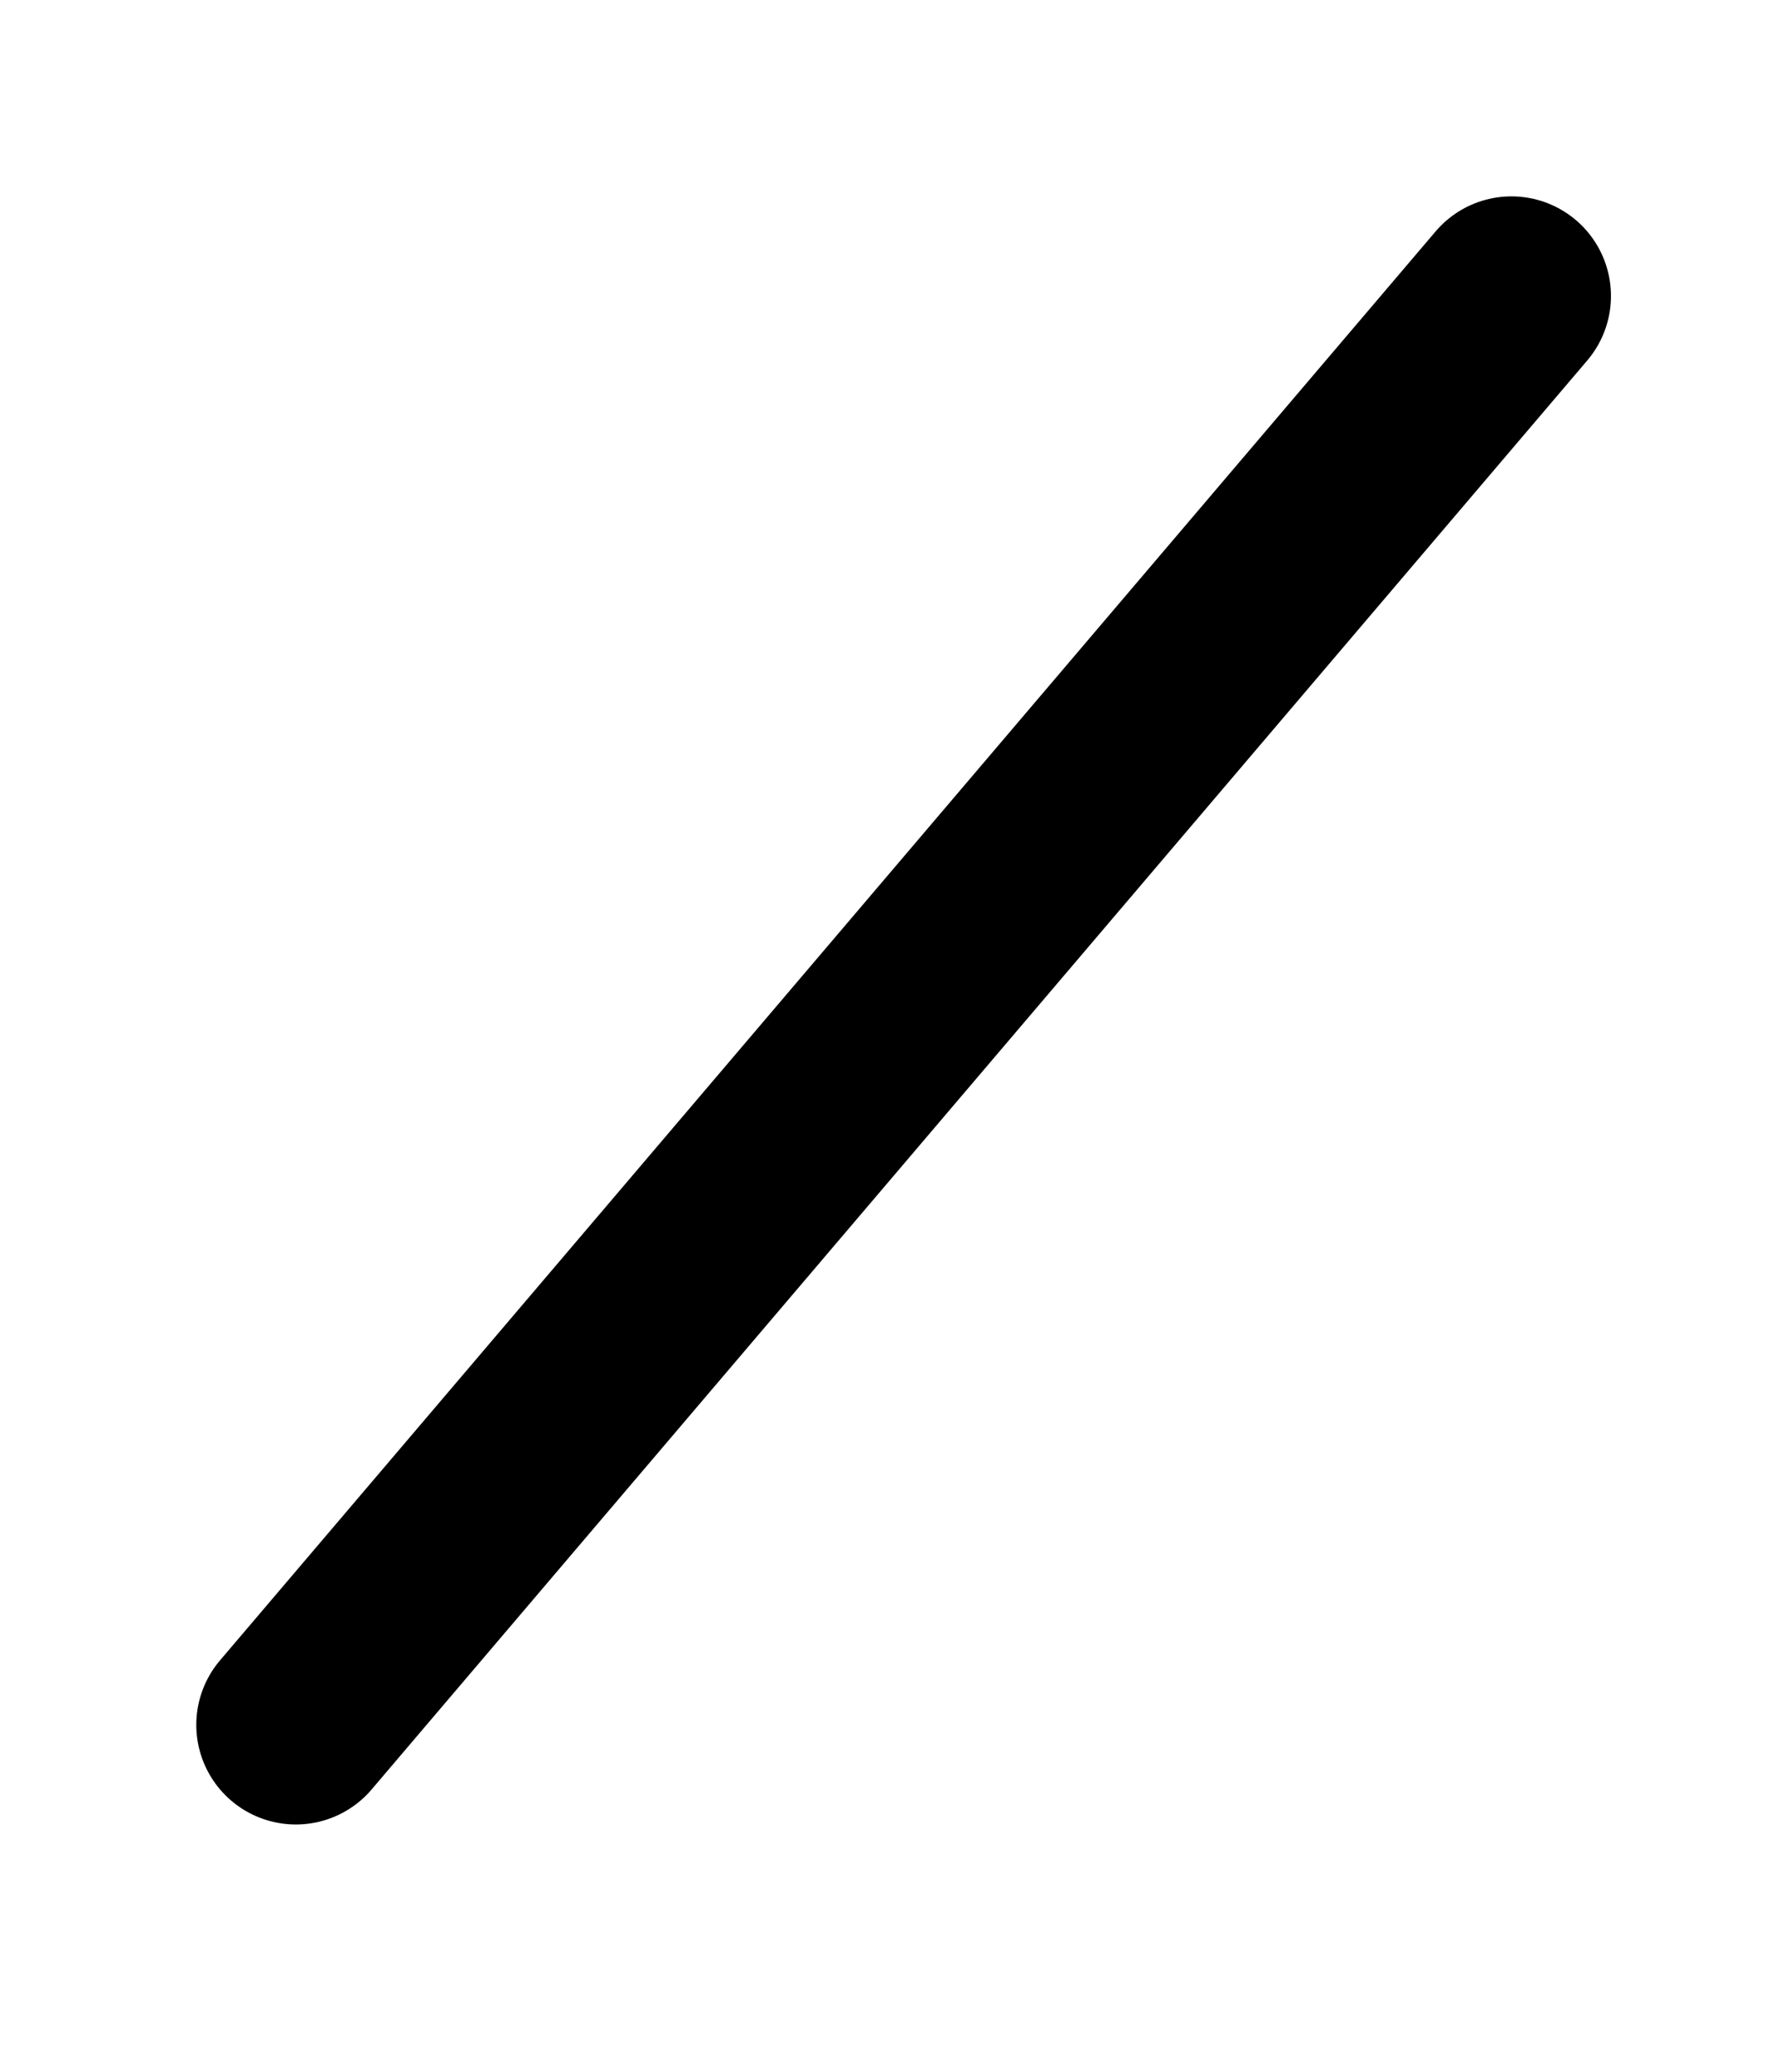 <?xml version="1.0" encoding="utf-8"?>
<svg xmlns="http://www.w3.org/2000/svg" fill="none" height="100%" overflow="visible" preserveAspectRatio="none" style="display: block;" viewBox="0 0 6 7" width="100%">
<path d="M5.109 1L1 5.828" id="Vector" stroke="black" stroke-linecap="round" stroke-linejoin="round" stroke-miterlimit="10" stroke-width="0.673"/>
</svg>